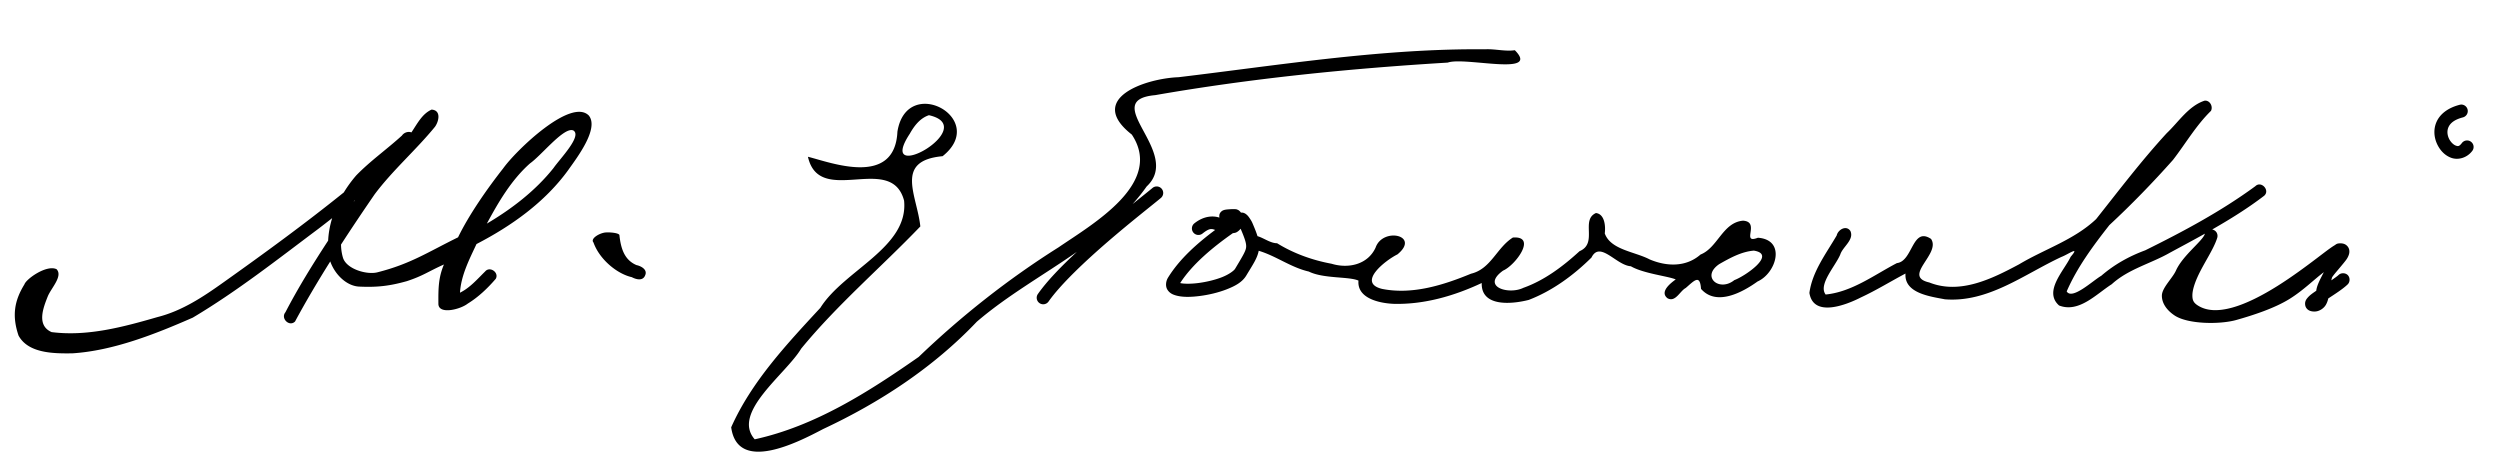 <?xml version="1.0" encoding="UTF-8" standalone="no"?>
<!-- Created with Inkscape (http://www.inkscape.org/) -->

<svg
   xmlns:dc="http://purl.org/dc/elements/1.1/"
   xmlns:cc="http://creativecommons.org/ns#"
   xmlns:rdf="http://www.w3.org/1999/02/22-rdf-syntax-ns#"
   xmlns:svg="http://www.w3.org/2000/svg"
   xmlns="http://www.w3.org/2000/svg"
   xmlns:sodipodi="http://sodipodi.sourceforge.net/DTD/sodipodi-0.dtd"
   xmlns:inkscape="http://www.inkscape.org/namespaces/inkscape"
   width="1534"
   height="290"
   id="svg2"
   version="1.1"
   inkscape:version="0.48.0 r9654"
   sodipodi:docname="Autograph-AlGlowacki-B.Prus">
  <defs
     id="defs4" />
  <sodipodi:namedview
     id="base"
     pagecolor="#ffffff"
     bordercolor="#666666"
     borderopacity="1.0"
     inkscape:pageopacity="0.0"
     inkscape:pageshadow="2"
     inkscape:zoom="0.47893347"
     inkscape:cx="627.83023"
     inkscape:cy="346.84235"
     inkscape:document-units="px"
     inkscape:current-layer="layer1"
     showgrid="false"
     fit-margin-top="0"
     fit-margin-left="0"
     fit-margin-right="0"
     fit-margin-bottom="0"
     inkscape:window-width="1440"
     inkscape:window-height="820"
     inkscape:window-x="-8"
     inkscape:window-y="-8"
     inkscape:window-maximized="1" />
  <g
     inkscape:label="Layer 1"
     inkscape:groupmode="layer"
     id="layer1"
     transform="translate(-345.566,-694.273)">
    <path
       style="font-size:medium;font-style:normal;font-variant:normal;font-weight:normal;font-stretch:normal;text-indent:0;text-align:start;text-decoration:none;line-height:normal;letter-spacing:normal;word-spacing:normal;text-transform:none;direction:ltr;block-progression:tb;writing-mode:lr-tb;text-anchor:start;baseline-shift:baseline;color:#000000;fill:#000000;fill-opacity:1;stroke:none;stroke-width:8;marker:none;visibility:visible;display:inline;overflow:visible;enable-background:accumulate;font-family:Sans;-inkscape-font-specification:Sans"
       d="M 905.281 30.219 C 844.24 30.321 783.636 40.126 723.156 47.375 C 702.749 48.139 666.293 60.51 694.469 82.562 C 714.3 112.397 670.76 137.242 649.594 151.719 C 618.717 171.166 589.97 193.815 563.719 219 C 532.991 240.452 500.078 261.489 463.094 269.562 C 448.667 253.183 482.274 229.539 491.594 213.938 C 513.773 186.908 540.807 163.86 564.719 138.938 C 562.691 119.676 548.578 98.588 578.375 95.844 C 607.123 72.941 556.374 45.036 550.656 80.812 C 549.053 115.051 509.595 99.635 495.75 96.188 C 502.723 127.325 546.914 93.344 554.75 123.125 C 557.633 151.914 517.941 165.681 503.375 188.875 C 482.726 211.208 461.141 234.159 448.656 262.188 C 452.508 290.435 489.286 271.568 505.031 263.281 C 540 246.926 572.741 225.44 599.375 197.406 C 618.163 181.278 640.319 168.836 660.781 154.531 C 651.234 163.391 642.435 172.429 636.844 180.406 A 4.005 4.005 0 1 0 643.406 185 C 650.731 174.549 665.816 160.302 680.062 148.031 C 694.309 135.76 707.635 125.403 712.281 121.5 A 4 4 0 0 0 709.594 114.406 A 4 4 0 0 0 707.125 115.375 C 705.051 117.117 700.626 120.635 694.969 125.219 C 698.011 121.798 700.91 118.213 703.594 114.406 C 725.98 93.559 673.451 61.631 708.844 58.375 C 768.14 48.03 828.308 42.03 888.375 38.406 C 898.721 34.668 945.624 47.13 929.5 30.812 C 923.565 31.697 917.243 29.905 911.188 30.25 C 909.217 30.233 907.25 30.215 905.281 30.219 z M 1353.312 61.75 C 1353.119 61.74 1352.922 61.76 1352.719 61.781 C 1342.868 65.036 1336.818 74.801 1329.531 81.688 C 1314.105 98.443 1300.29 116.665 1286.188 134.438 C 1272.658 147.222 1254.614 152.791 1238.906 162.188 C 1222.395 171.016 1202.647 180.878 1183.781 173.312 C 1166.92 169.505 1191.181 155.762 1184.875 146.594 C 1173.23 138.872 1173.815 160.319 1163.938 161.438 C 1149.911 168.75 1136.355 179.111 1120.219 180.719 C 1115.506 174.595 1126.309 163.191 1129.219 156.094 C 1130.764 151.37 1137.826 147.133 1135.406 141.75 C 1132.934 137.967 1127.831 140.837 1127 144.469 C 1120.495 155.642 1112.024 166.599 1110.25 179.719 C 1112.682 195.056 1132.871 187.1 1141.844 182.5 C 1151.249 178.154 1160.067 172.674 1169.219 167.844 C 1168.279 179.924 1184.435 181.927 1193.406 183.656 C 1219.988 185.79 1242.07 168.248 1264.938 157.625 C 1268.948 156.157 1276.684 150.474 1270.562 157.562 C 1266.522 166.111 1253.707 178.797 1263.438 187.438 C 1275.57 192.19 1286.309 180.424 1295.75 174.406 C 1305.961 165.059 1319.611 161.825 1331.406 155.094 C 1338.57 151.217 1345.805 147.367 1352.938 143.375 C 1352.906 143.458 1352.869 143.539 1352.844 143.625 C 1351.496 147.937 1339.343 156.702 1335.156 166.031 C 1333.063 170.696 1326.581 176.566 1326.531 181.375 C 1326.482 186.184 1329.694 190.483 1334.312 193.562 C 1342.482 199.009 1362.216 199.159 1372.188 196.344 C 1382.159 193.528 1395.676 189.199 1405.094 183.281 C 1413.46 178.024 1419.714 171.664 1425.906 167 C 1423.848 170.997 1421.633 174.995 1421.25 178.406 C 1419.042 179.92 1417.193 181.153 1415.719 182.969 C 1415.326 183.452 1414.905 184 1414.594 184.969 C 1414.283 185.937 1414.276 187.686 1415.156 188.969 C 1416.036 190.251 1417.191 190.691 1418 190.906 C 1418.809 191.122 1419.483 191.156 1420.188 191.156 C 1423.173 191.156 1425.965 189.14 1427.188 186.969 C 1427.91 185.685 1428.337 184.42 1428.625 183.125 C 1432.776 180.39 1437.51 177.405 1440.531 174.5 C 1442.045 173.044 1442.081 170.357 1440.625 168.844 C 1439.169 167.33 1436.482 167.263 1434.969 168.719 C 1434.162 169.495 1432.324 170.758 1430.5 172.031 C 1430.66 171.397 1430.809 170.46 1431 170.125 C 1431.838 168.659 1435.423 164.698 1438.094 161.375 C 1439.429 159.713 1440.613 158.369 1441.312 156.094 C 1441.662 154.956 1441.883 152.909 1440.5 151.219 C 1439.117 149.528 1437.322 149.312 1436.031 149.312 C 1433.714 149.312 1433.398 149.988 1432.531 150.5 C 1431.664 151.012 1430.74 151.631 1429.656 152.406 C 1427.488 153.958 1424.742 156.075 1421.5 158.531 C 1415.017 163.443 1406.56 169.744 1397.5 175.438 C 1388.44 181.131 1378.739 186.189 1370 188.656 C 1361.261 191.124 1353.873 190.967 1348.344 187.281 C 1345.829 185.605 1345.22 183.99 1345.25 181.094 C 1345.28 178.198 1346.468 174.241 1348.344 170.062 C 1352.094 161.706 1358.265 153.054 1360.469 146 C 1360.864 144.797 1360.654 143.397 1359.906 142.375 C 1359.314 141.566 1358.389 141.005 1357.406 140.812 C 1368.43 134.51 1379.21 127.824 1389.281 120.125 C 1393.102 116.807 1387.497 110.716 1383.875 114.25 C 1362.845 129.673 1339.661 142.053 1316.312 153.594 C 1306.44 157.238 1297.33 162.298 1289.344 169.219 C 1284.103 172.233 1271.444 184.276 1268.125 178.812 C 1274.549 163.994 1284.416 150.74 1294.312 138.125 C 1307.974 125.442 1320.996 112.013 1333.375 98.094 C 1341.121 88.057 1347.533 76.936 1356.656 68.031 C 1357.966 65.476 1356.218 61.902 1353.312 61.75 z M 1510.281 64.156 A 4 4 0 0 0 1509.219 64.312 C 1502.186 66.127 1497.446 69.801 1495.25 74.375 C 1493.054 78.949 1493.463 83.938 1495.219 87.969 C 1496.974 91.999 1500.006 95.363 1504.094 96.844 C 1508.181 98.325 1513.522 97 1516.812 92.812 A 4 4 0 1 0 1510.531 87.875 C 1508.897 89.955 1508.19 89.811 1506.812 89.312 C 1505.435 88.814 1503.555 87.06 1502.562 84.781 C 1501.57 82.502 1501.438 79.991 1502.469 77.844 C 1503.5 75.696 1505.793 73.431 1511.219 72.031 A 4 4 0 0 0 1510.281 64.156 z M 264.844 67.25 C 259.032 69.822 256.081 75.856 252.438 81.25 C 250.504 80.46 247.898 81.3 246.656 83.156 C 237.472 91.544 227.228 98.722 218.562 107.656 C 215.78 110.868 213.215 114.379 210.969 118.062 C 187.034 137.333 162.16 155.465 137.125 173.25 C 124.667 182.132 111.747 190.736 96.719 194.531 C 75.728 200.599 53.666 206.592 31.656 203.781 C 22.328 199.666 26.468 189.014 29.281 181.938 C 31.326 176.794 38.758 169.477 34.719 165.188 C 28.614 162.224 16.02 171.193 14.969 174.531 C 8.824 184.469 7.244 193.703 11.375 205.906 C 17.397 216.96 33.27 216.937 44.312 216.812 C 69.389 215.242 95.265 204.996 118.281 194.906 C 145.433 178.765 170.339 159.125 195.594 140.219 C 198.35 138.109 201.083 135.987 203.812 133.844 C 202.442 138.341 201.575 142.973 201.344 147.656 C 192.014 161.961 182.983 176.469 175.125 191.625 C 172.044 195.375 177.538 200.747 181.031 197.281 C 187.785 184.748 195.071 172.494 202.656 160.406 C 205.413 168.352 212.773 175.753 220.844 175.875 C 231.704 176.355 239.325 175.405 249.594 172.531 C 259.659 169.241 262.733 166.595 272.406 162.281 C 268.891 170.57 268.95 177.489 269 186.625 C 269.329 193.125 282.389 189.917 287.031 186.281 C 293.567 182.275 299.211 176.863 304.188 171.094 C 306.394 167.243 300.599 163.155 297.719 166.531 C 292.928 171.243 288.349 176.601 282.25 179.594 C 282.889 168.978 287.949 159.243 292.375 149.75 C 313.87 138.61 334.365 124.108 348.688 104.312 C 353.915 96.907 367.743 78.937 361.312 70.906 C 350.359 59.769 316.707 92.198 308.75 103.312 C 299.058 115.63 287.896 131.554 281.062 145.625 C 262.337 154.806 251.881 161.948 231.688 167.062 C 225.337 168.804 212.469 165.177 210.406 158 C 209.644 155.371 209.291 152.719 209.25 150.062 C 215.956 139.695 222.867 129.443 229.844 119.281 C 240.991 104.379 255.211 92.111 266.938 77.75 C 269.267 74.446 270.87 67.696 264.844 67.25 z M 570 70.688 C 602.569 78.065 536.578 115.023 558.25 82.062 C 560.916 77.285 564.549 72.478 570 70.688 z M 350.594 79.812 C 351.007 79.812 351.395 79.885 351.75 80.031 C 357.427 83.343 343.528 97.474 339.625 103.125 C 328.48 117.108 314.034 128.155 298.719 137.219 C 305.91 123.903 313.763 110.425 325.188 100.281 C 332.021 95.447 344.393 79.821 350.594 79.812 z M 217.844 122.688 C 217.541 123.145 217.24 123.605 216.938 124.062 C 217.145 123.677 217.353 123.287 217.562 122.906 C 217.655 122.832 217.751 122.762 217.844 122.688 z M 756.781 128.312 C 756.055 128.309 755.26 128.354 754.469 128.406 C 753.677 128.458 752.906 128.509 752.188 128.625 C 751.828 128.683 751.518 128.722 750.969 128.906 C 750.694 128.999 750.356 129.063 749.688 129.562 C 749.353 129.812 748.881 130.2 748.469 131.031 C 748.146 131.682 748.091 132.658 748.219 133.531 C 744.525 132.286 738.742 132.344 732.844 137.062 A 4.002 4.002 0 0 0 737.844 143.312 C 742.23 139.803 743.453 140.348 745.625 141.094 C 734.822 149.14 723.806 158.808 716.688 170.375 C 715.423 172.43 714.935 175.541 716.344 177.781 C 717.753 180.022 719.845 180.839 721.875 181.375 C 725.934 182.447 730.917 182.305 736.375 181.594 C 741.833 180.882 747.633 179.513 752.688 177.531 C 757.742 175.55 762.22 173.228 764.719 169.062 C 768.772 162.306 771.446 158.564 772.344 153.875 C 783.033 157.059 792.056 164.097 803.094 166.625 C 812.102 171.104 827.965 169.576 833.562 172.188 C 832.589 183.234 846.773 186.118 855.281 186.438 C 873.959 186.896 892.394 181.536 909.188 173.656 C 908.738 188.635 927.993 186.596 938.031 184.031 C 952.533 178.47 965.531 168.91 976.531 158.031 C 981.773 147.466 991.686 162.807 1000.688 163.375 C 1008.39 167.879 1024.035 169.518 1028.219 171.469 C 1025.121 173.701 1018.221 179.022 1023.125 182.969 C 1028.009 185.773 1030.792 178.557 1034.344 176.719 C 1039.548 172.258 1043.094 167.995 1043.75 177.25 C 1053.157 188.064 1069.12 179.423 1078.438 172.719 C 1090 167.579 1096.135 147.119 1078.656 145.875 C 1067.915 150.01 1080.434 136.115 1069.531 135.406 C 1057.024 136.494 1054.027 152.003 1043.438 156.188 C 1034.519 164.018 1022.596 163.58 1012.188 159.156 C 1003.228 154.431 988.228 153.296 984.688 143.219 C 985.239 138.953 984.733 131.385 979.281 130.719 C 969.686 134.992 980.645 149.254 969.219 154.125 C 959.134 163.35 947.735 171.998 934.781 176.594 C 925.569 181.112 908.615 175.861 922.312 166.031 C 929.694 162.921 943.437 144.624 928.312 145.75 C 918.369 151.957 914.842 165.053 902.625 167.938 C 885.6 174.967 866.626 180.952 848.094 177.281 C 832.271 173.478 850.383 159.571 857.469 156.094 C 871.762 144.413 848.493 139.177 844.062 151.938 C 839.298 162.329 827.411 164.988 817.094 161.844 C 805.291 159.654 793.814 155.555 783.625 149.25 C 779.565 149.267 775.546 146.056 771.594 144.906 C 770.887 142.603 769.863 140.066 768.562 137.031 C 768.111 135.978 767.658 135.178 766.719 133.812 C 766.249 133.13 765.769 132.428 764.906 131.688 C 764.475 131.317 763.936 130.902 763 130.594 C 762.59 130.459 762.012 130.425 761.438 130.438 C 760.872 129.663 760.168 129.023 759.531 128.75 C 758.378 128.256 758.211 128.373 757.844 128.344 C 757.477 128.314 757.144 128.314 756.781 128.312 z M 761.25 140.344 C 764.149 147.129 764.946 149.884 764.562 152.156 C 764.176 154.452 762.083 157.871 757.844 164.938 C 757.148 166.097 754.055 168.418 749.781 170.094 C 745.508 171.769 740.19 173.025 735.344 173.656 C 730.612 174.273 726.284 174.2 724.156 173.688 C 731.683 161.974 744.531 151.449 756.5 143.062 C 757.327 142.988 758.152 142.843 758.719 142.531 C 759.993 141.831 760.669 141.037 761.25 140.344 z M 372.719 142.594 C 372.404 142.598 372.142 142.604 371.938 142.625 C 368.328 142.721 361.958 146.312 364.156 148.781 C 367.877 159.242 378.712 168.068 387.656 170.062 C 390.231 171.441 394.39 172.595 395.812 169.062 C 397.533 165.483 393.443 163.261 390.531 162.656 C 383.082 159.484 380.926 152.41 380.062 144.156 C 379.401 142.941 374.923 142.562 372.719 142.594 z M 927.469 149 C 927.646 149.032 927.391 149.364 927.469 149 z M 1076.156 153.781 C 1090.611 156.081 1070.301 169.718 1064.188 171.875 C 1054.955 179.378 1043.514 169.783 1054.969 162.031 C 1061.544 158.301 1068.485 154.419 1076.156 153.781 z "
       transform="translate(345.566,694.273)"
       id="path3086" />
  </g>
</svg>
